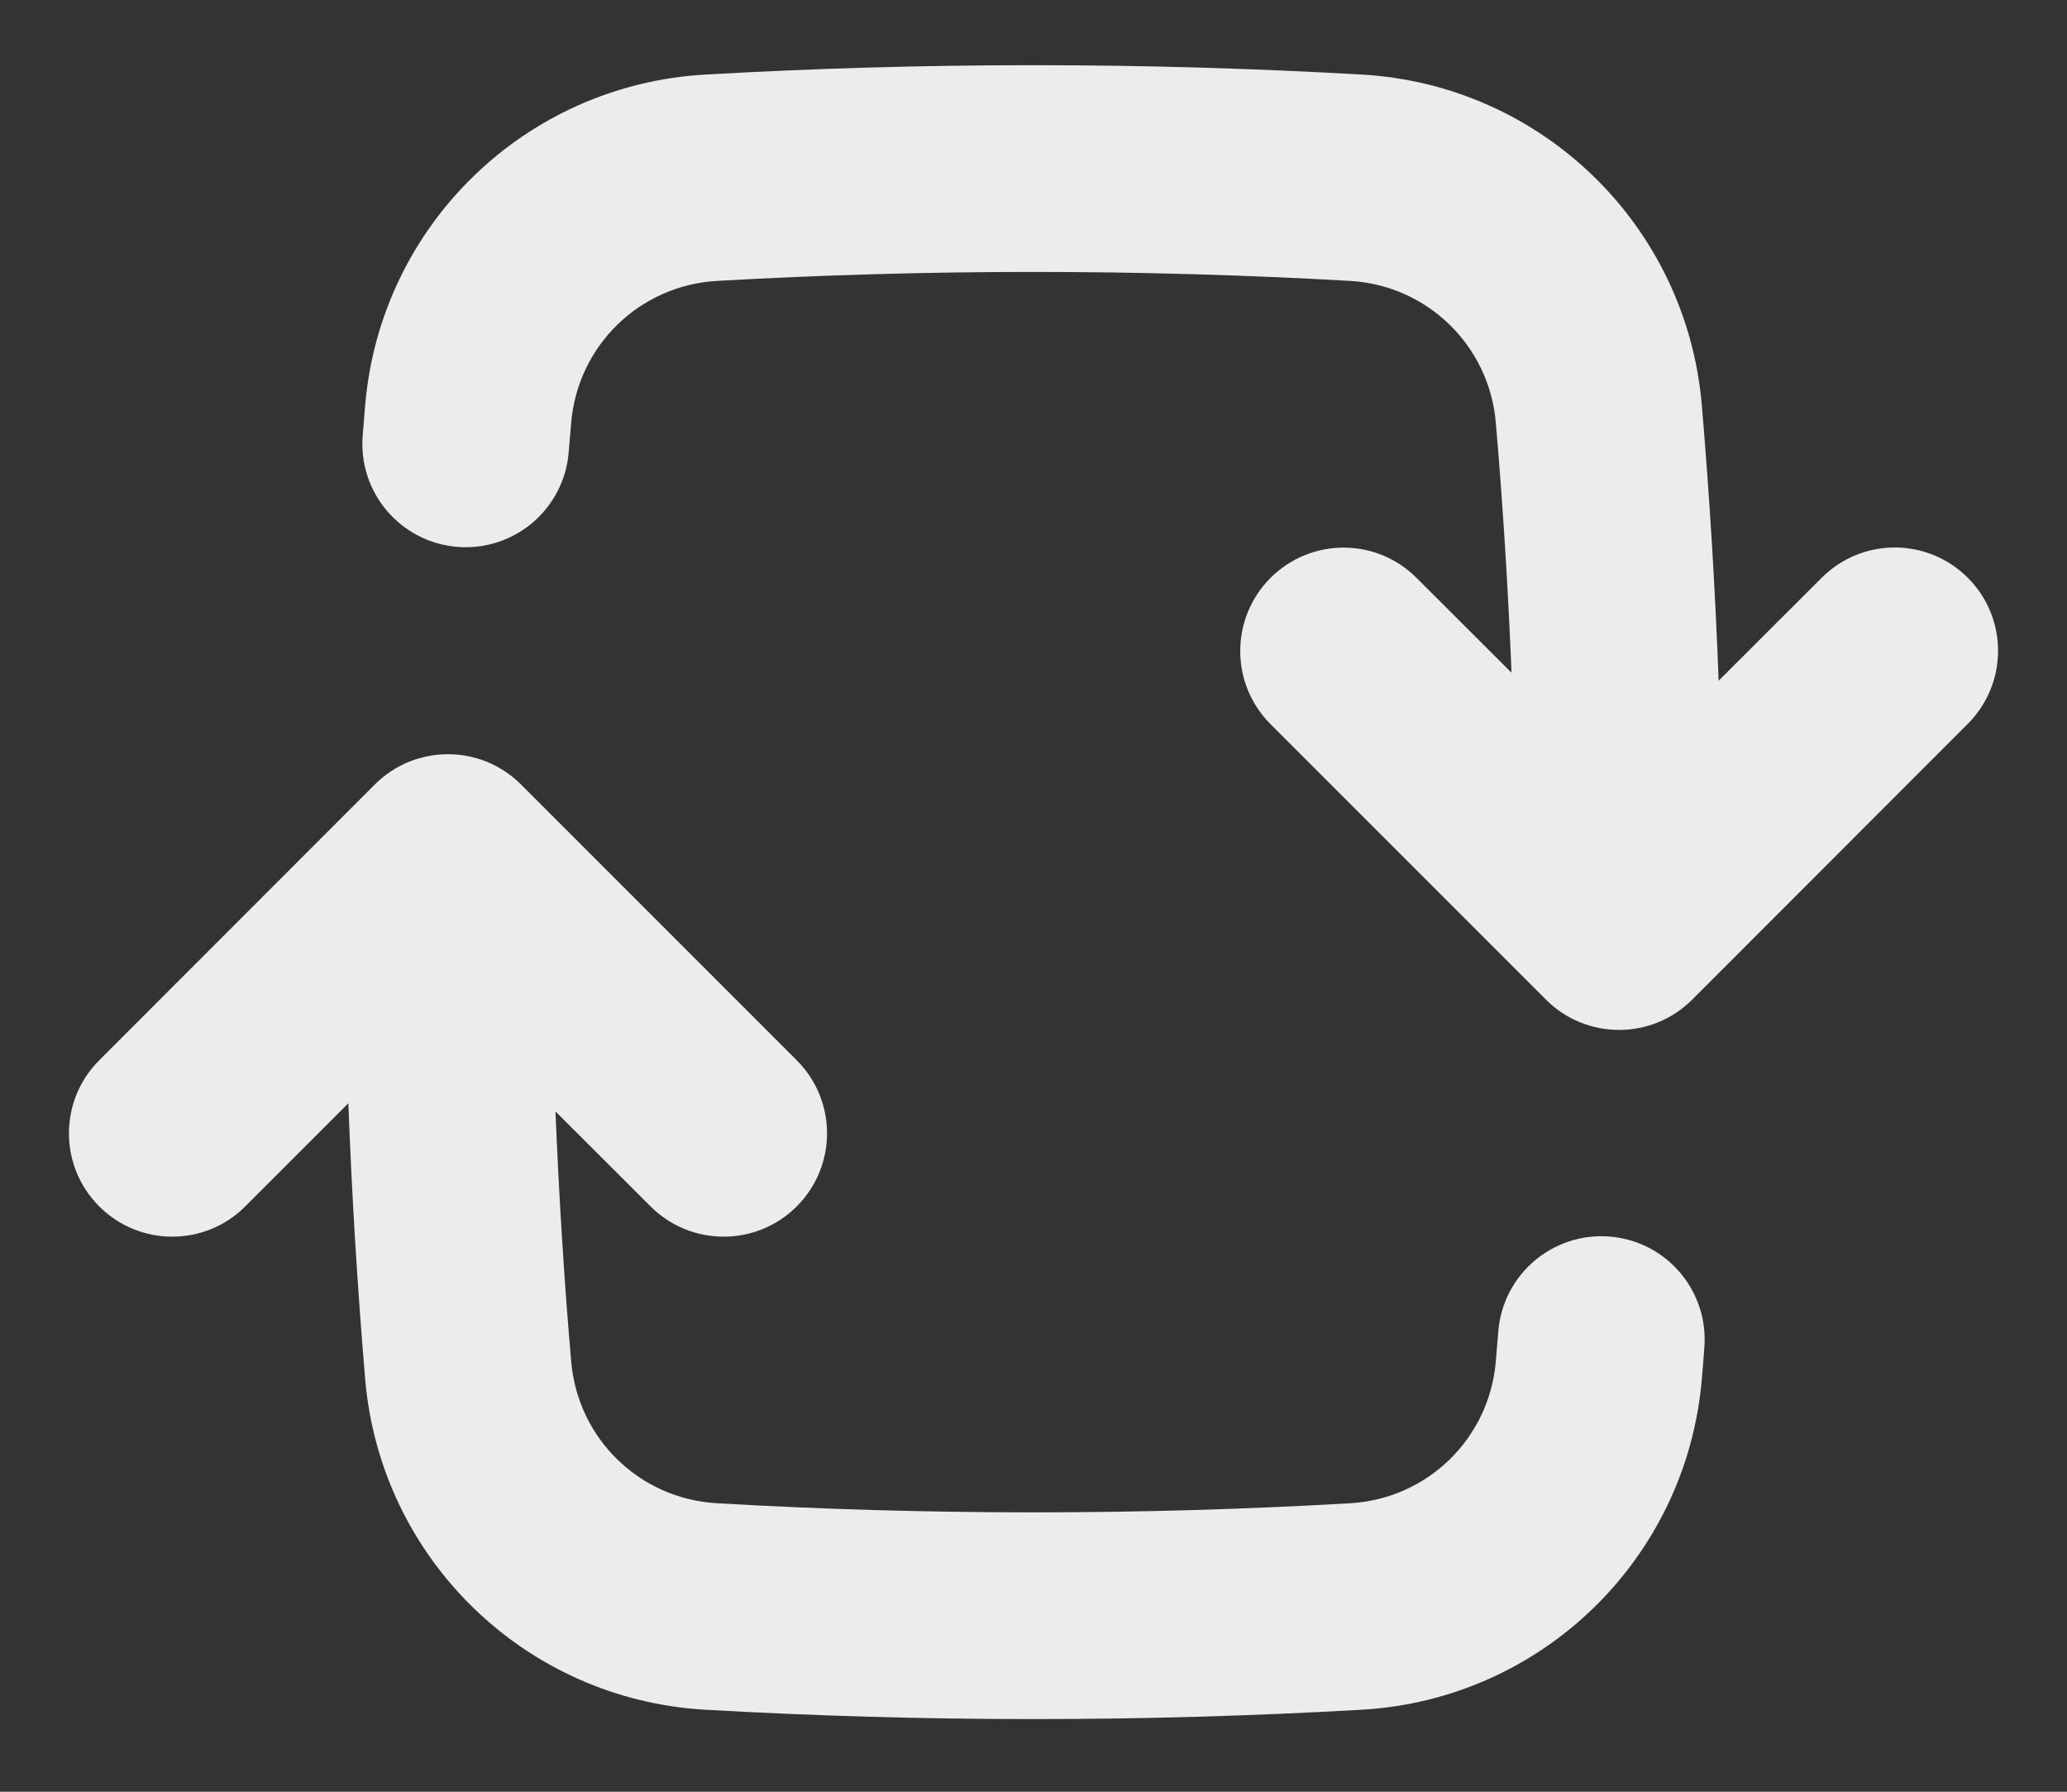 <svg width="15" height="13" viewBox="0 0 15 13" fill="none" xmlns="http://www.w3.org/2000/svg">
<rect x="0" y="0" width="15" height="13" fill="#333333" stroke="none"/>
<path fill-rule="evenodd" clip-rule="evenodd" d="M7.5 1.973C6.729 1.973 5.963 1.995 5.203 2.038C4.641 2.071 4.193 2.507 4.145 3.067C4.139 3.138 4.133 3.209 4.127 3.28C4.094 3.693 3.733 4.001 3.32 3.968C2.907 3.935 2.599 3.574 2.632 3.161C2.638 3.087 2.644 3.013 2.65 2.94C2.761 1.636 3.811 0.616 5.117 0.541C5.906 0.496 6.7 0.473 7.5 0.473C8.3 0.473 9.094 0.496 9.883 0.541C11.189 0.616 12.239 1.636 12.35 2.94C12.406 3.602 12.447 4.269 12.472 4.939L13.22 4.192C13.513 3.899 13.987 3.899 14.28 4.192C14.573 4.484 14.573 4.959 14.28 5.252L12.28 7.253C11.987 7.546 11.512 7.546 11.219 7.253L9.22 5.254C8.927 4.961 8.927 4.486 9.22 4.193C9.513 3.9 9.987 3.9 10.28 4.193L10.969 4.881C10.944 4.273 10.907 3.668 10.855 3.067C10.807 2.507 10.359 2.071 9.797 2.038C9.037 1.995 8.271 1.973 7.5 1.973ZM2.72 5.692C3.013 5.399 3.488 5.399 3.781 5.692L5.782 7.693C6.075 7.986 6.075 8.46 5.782 8.753C5.489 9.046 5.014 9.046 4.721 8.753L4.031 8.064C4.056 8.672 4.093 9.277 4.145 9.878C4.193 10.438 4.641 10.875 5.203 10.907C5.963 10.951 6.729 10.973 7.5 10.973C8.271 10.973 9.037 10.951 9.797 10.907C10.359 10.875 10.807 10.438 10.855 9.878C10.861 9.806 10.867 9.733 10.873 9.66C10.906 9.247 11.268 8.939 11.681 8.972C12.094 9.005 12.402 9.367 12.368 9.78C12.363 9.855 12.356 9.93 12.35 10.006C12.239 11.309 11.189 12.33 9.883 12.405C9.094 12.45 8.3 12.473 7.5 12.473C6.7 12.473 5.906 12.45 5.117 12.405C3.811 12.33 2.761 11.309 2.65 10.006C2.594 9.343 2.553 8.676 2.528 8.005L1.78 8.753C1.487 9.046 1.013 9.046 0.72 8.753C0.427 8.46 0.427 7.986 0.72 7.693L2.72 5.692Z" fill="#ECECEC"/>
</svg>
